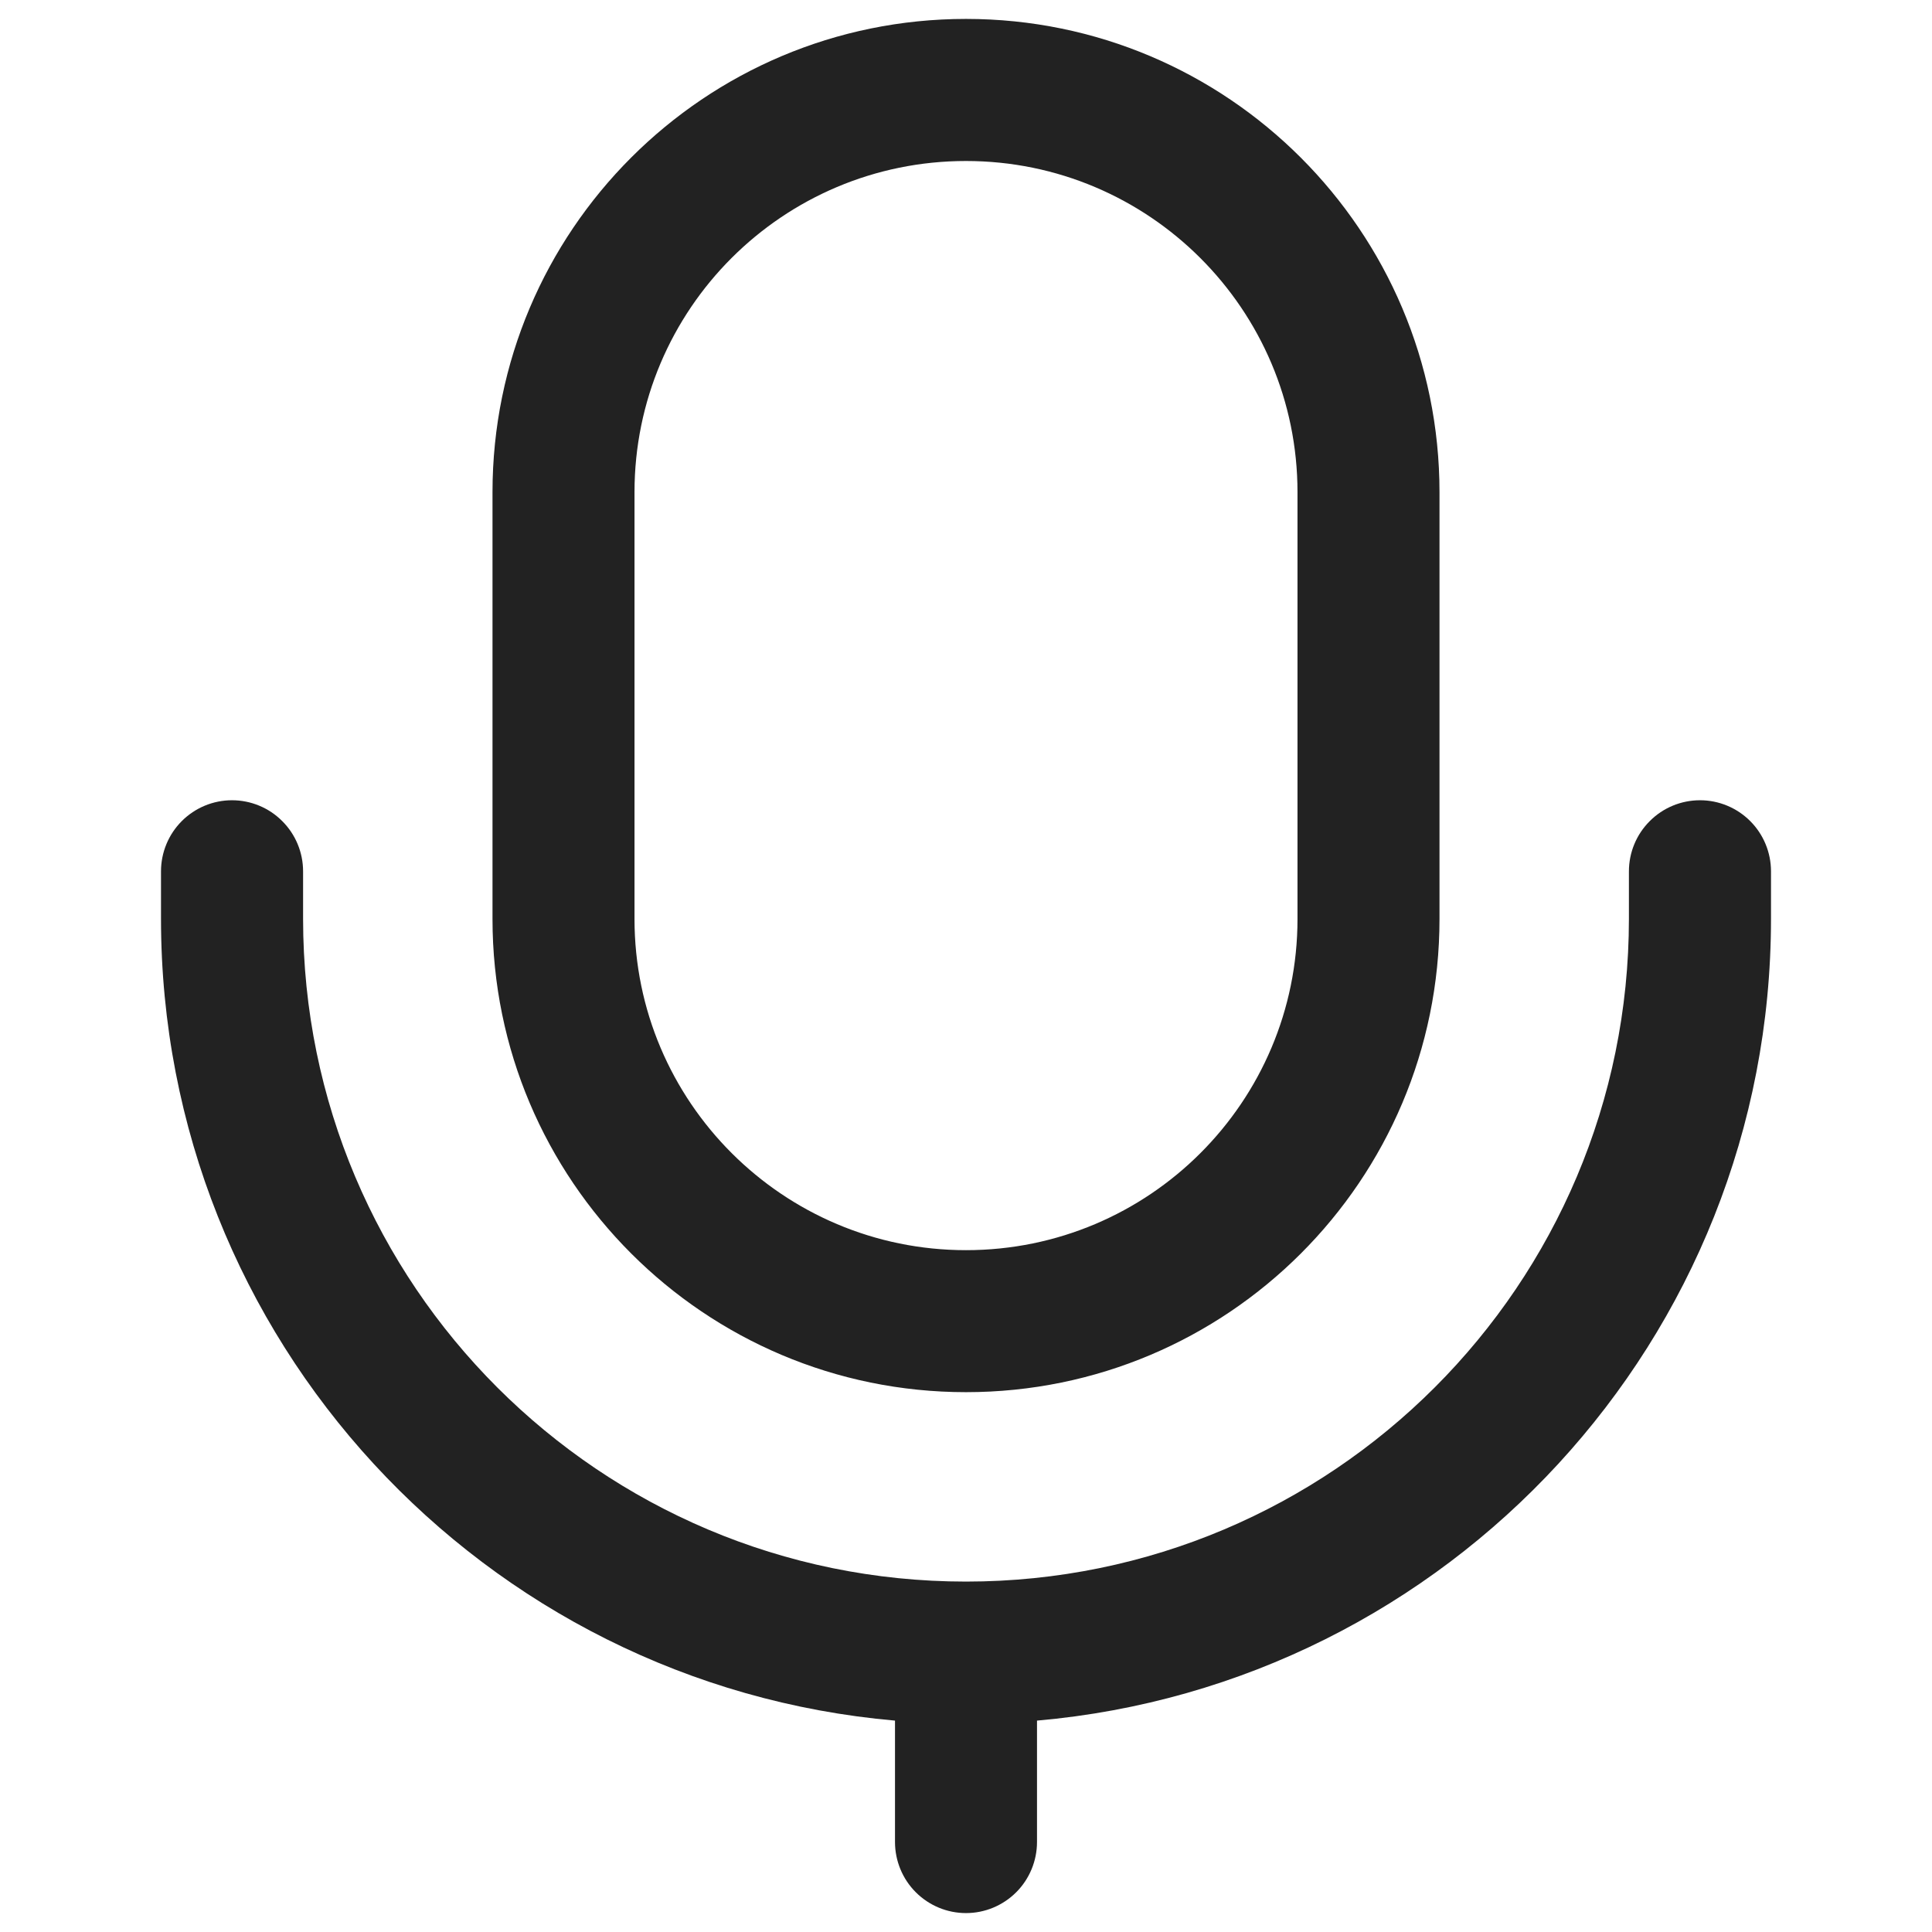 <svg width="24" height="24" viewBox="0 0 24 24" fill="none" xmlns="http://www.w3.org/2000/svg">
<path d="M12.882 21.374V22.882C12.882 23.116 12.789 23.341 12.624 23.506C12.458 23.672 12.234 23.765 12 23.765C11.766 23.765 11.542 23.672 11.376 23.506C11.211 23.341 11.118 23.116 11.118 22.882V21.374C6.008 20.927 2 16.637 2 11.412V10.824C2 10.59 2.093 10.365 2.258 10.2C2.424 10.034 2.648 9.941 2.882 9.941C3.116 9.941 3.341 10.034 3.506 10.2C3.672 10.365 3.765 10.59 3.765 10.824V11.412C3.765 15.96 7.452 19.647 12 19.647C16.548 19.647 20.235 15.96 20.235 11.412V10.824C20.235 10.59 20.328 10.365 20.494 10.2C20.659 10.034 20.884 9.941 21.118 9.941C21.352 9.941 21.576 10.034 21.742 10.2C21.907 10.365 22 10.59 22 10.824V11.412C22 16.637 17.992 20.927 12.882 21.374ZM6.118 6.115C6.118 2.868 8.751 0.235 12 0.235C15.248 0.235 17.882 2.87 17.882 6.115V11.415C17.882 14.662 15.249 17.294 12 17.294C8.752 17.294 6.118 14.66 6.118 11.415V6.115ZM7.882 6.115V11.415C7.882 13.685 9.727 15.53 12 15.53C14.275 15.53 16.118 13.687 16.118 11.415V6.115C16.118 3.844 14.273 2 12 2C9.725 2 7.882 3.842 7.882 6.115Z" fill="#222222"/>
</svg>

